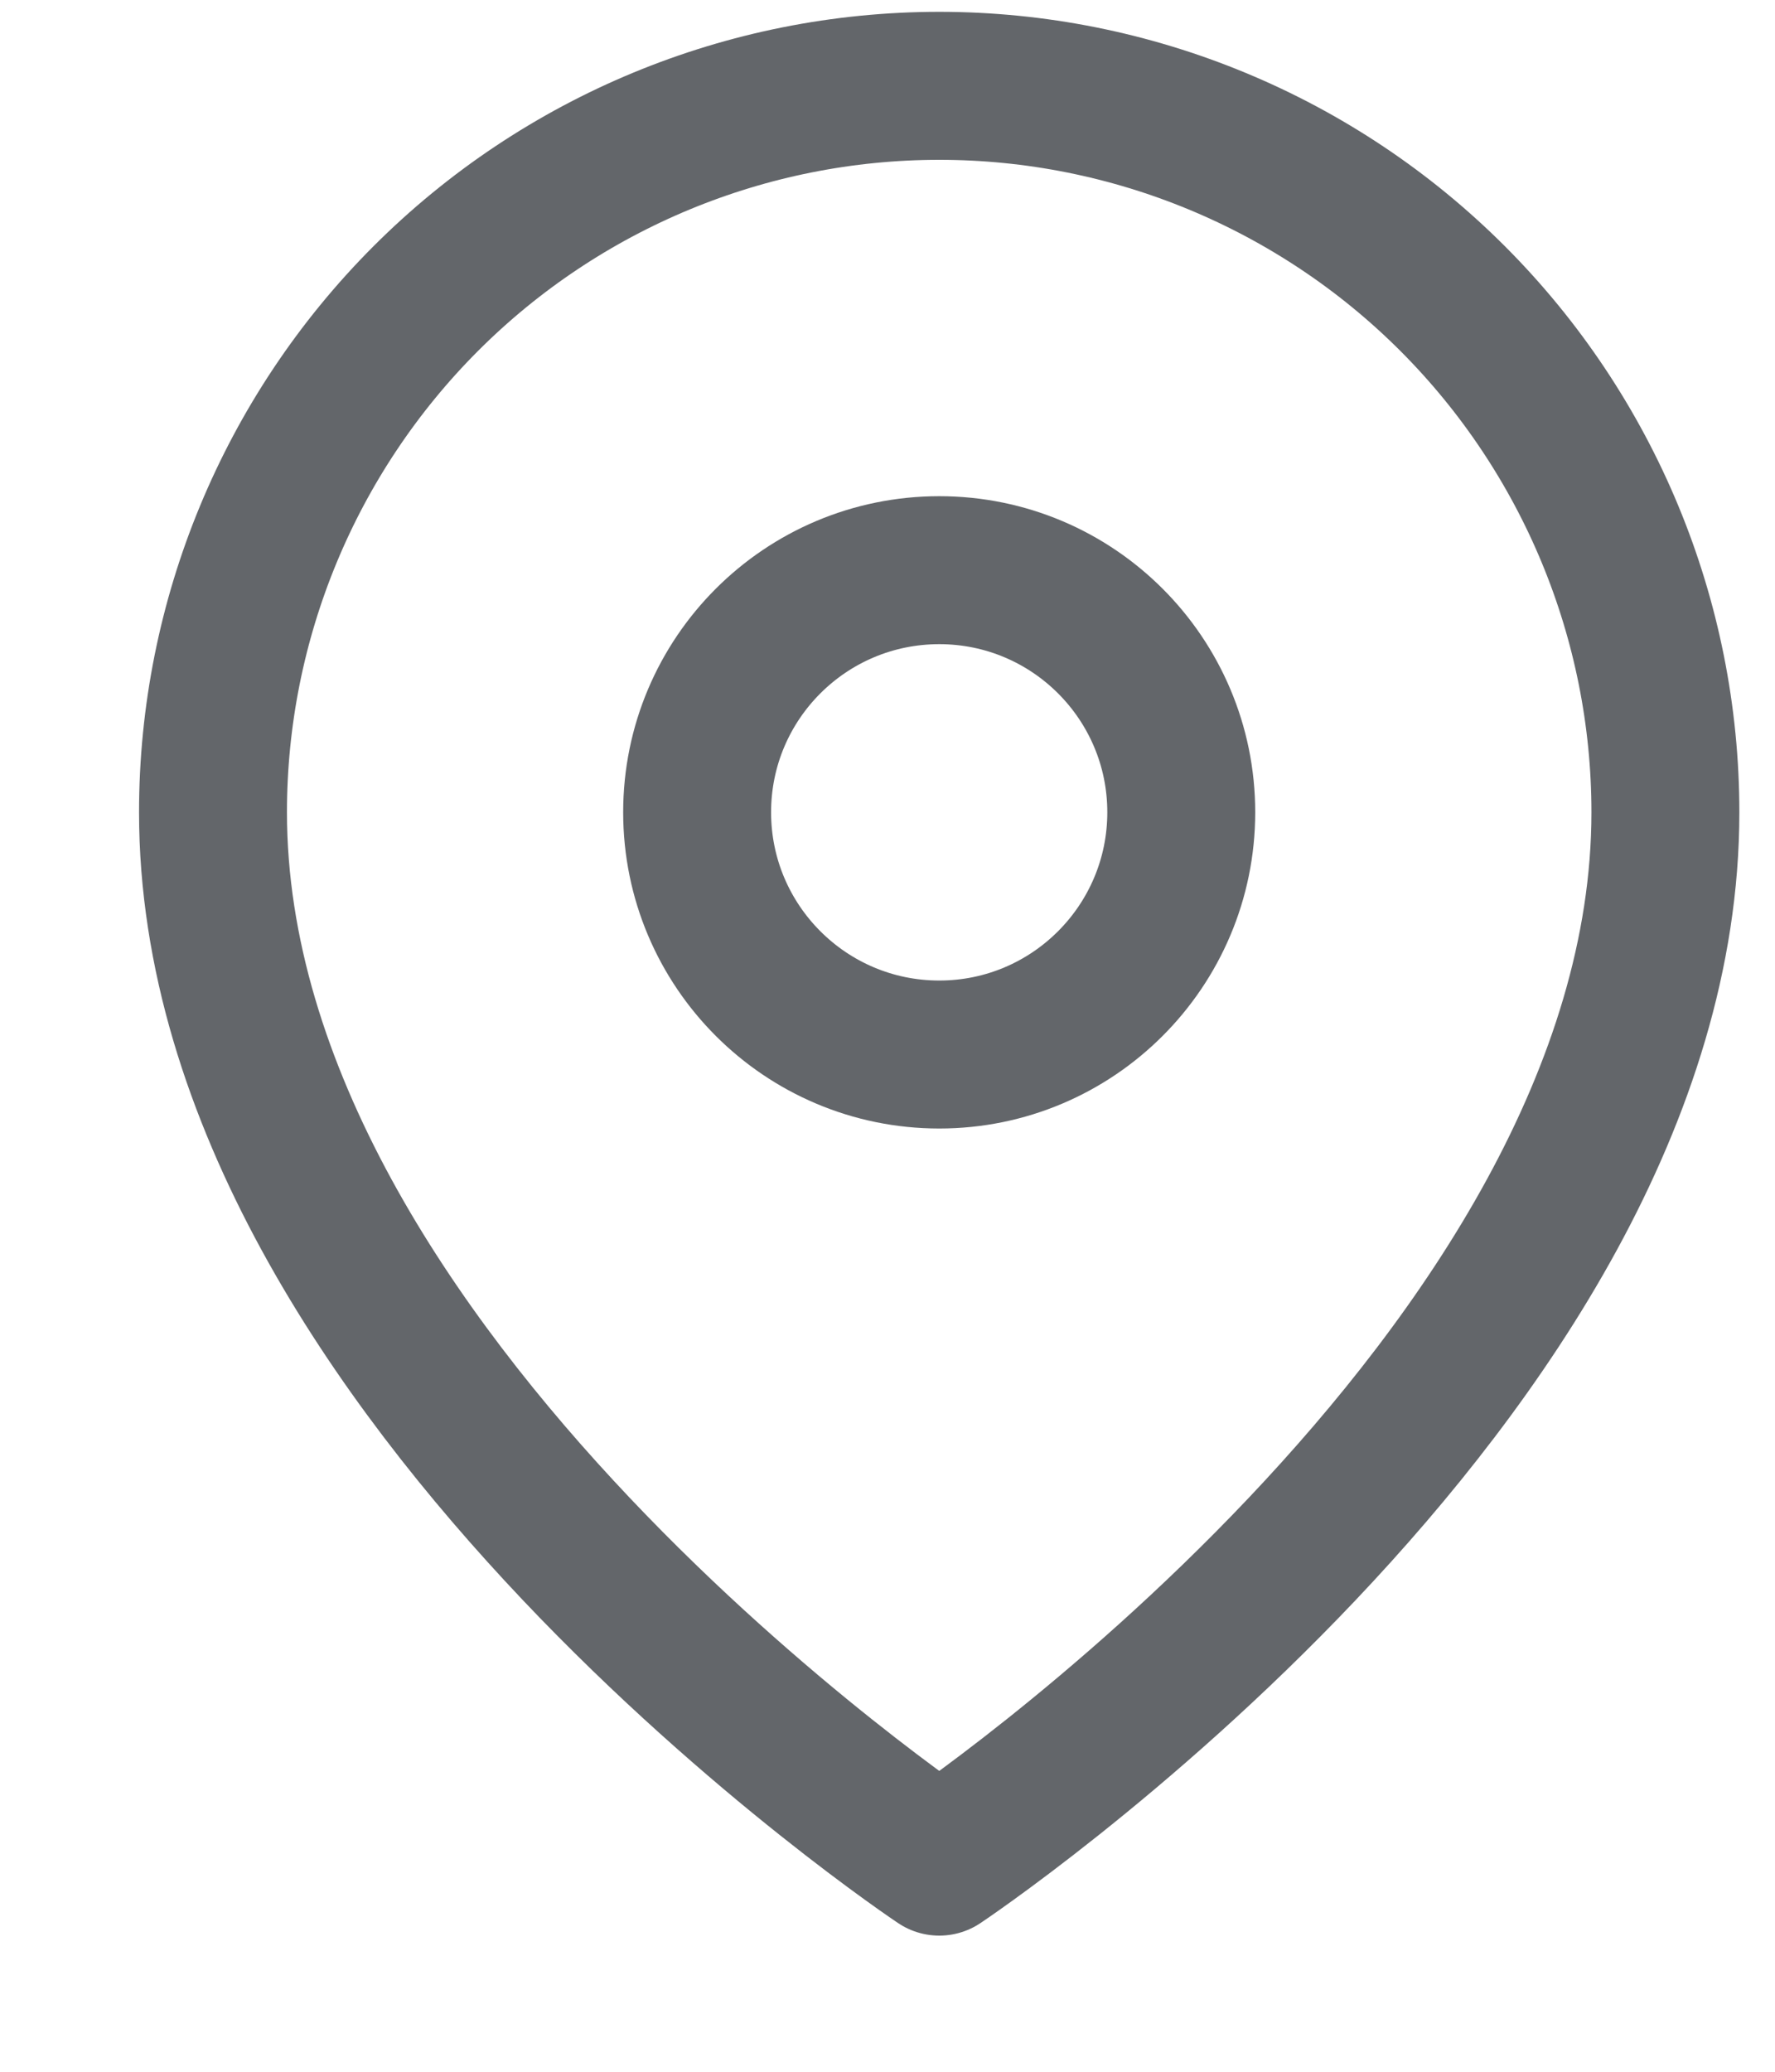 <svg width="12" height="14" viewBox="0 0 12 14" fill="none" xmlns="http://www.w3.org/2000/svg">
<path d="M11.259 5.489C11.259 9.307 6.35 12.58 6.35 12.58C6.35 12.58 1.44 9.307 1.44 5.489C1.44 4.187 1.958 2.939 2.878 2.018C3.799 1.097 5.048 0.58 6.35 0.58C7.651 0.58 8.9 1.097 9.821 2.018C10.741 2.939 11.259 4.187 11.259 5.489Z" stroke="#63666A" stroke-linecap="round" stroke-linejoin="round"/>
<path d="M6.35 7.126C7.253 7.126 7.986 6.393 7.986 5.489C7.986 4.585 7.253 3.853 6.35 3.853C5.446 3.853 4.713 4.585 4.713 5.489C4.713 6.393 5.446 7.126 6.35 7.126Z" stroke="#63666A" stroke-linecap="round" stroke-linejoin="round"/>
</svg>

